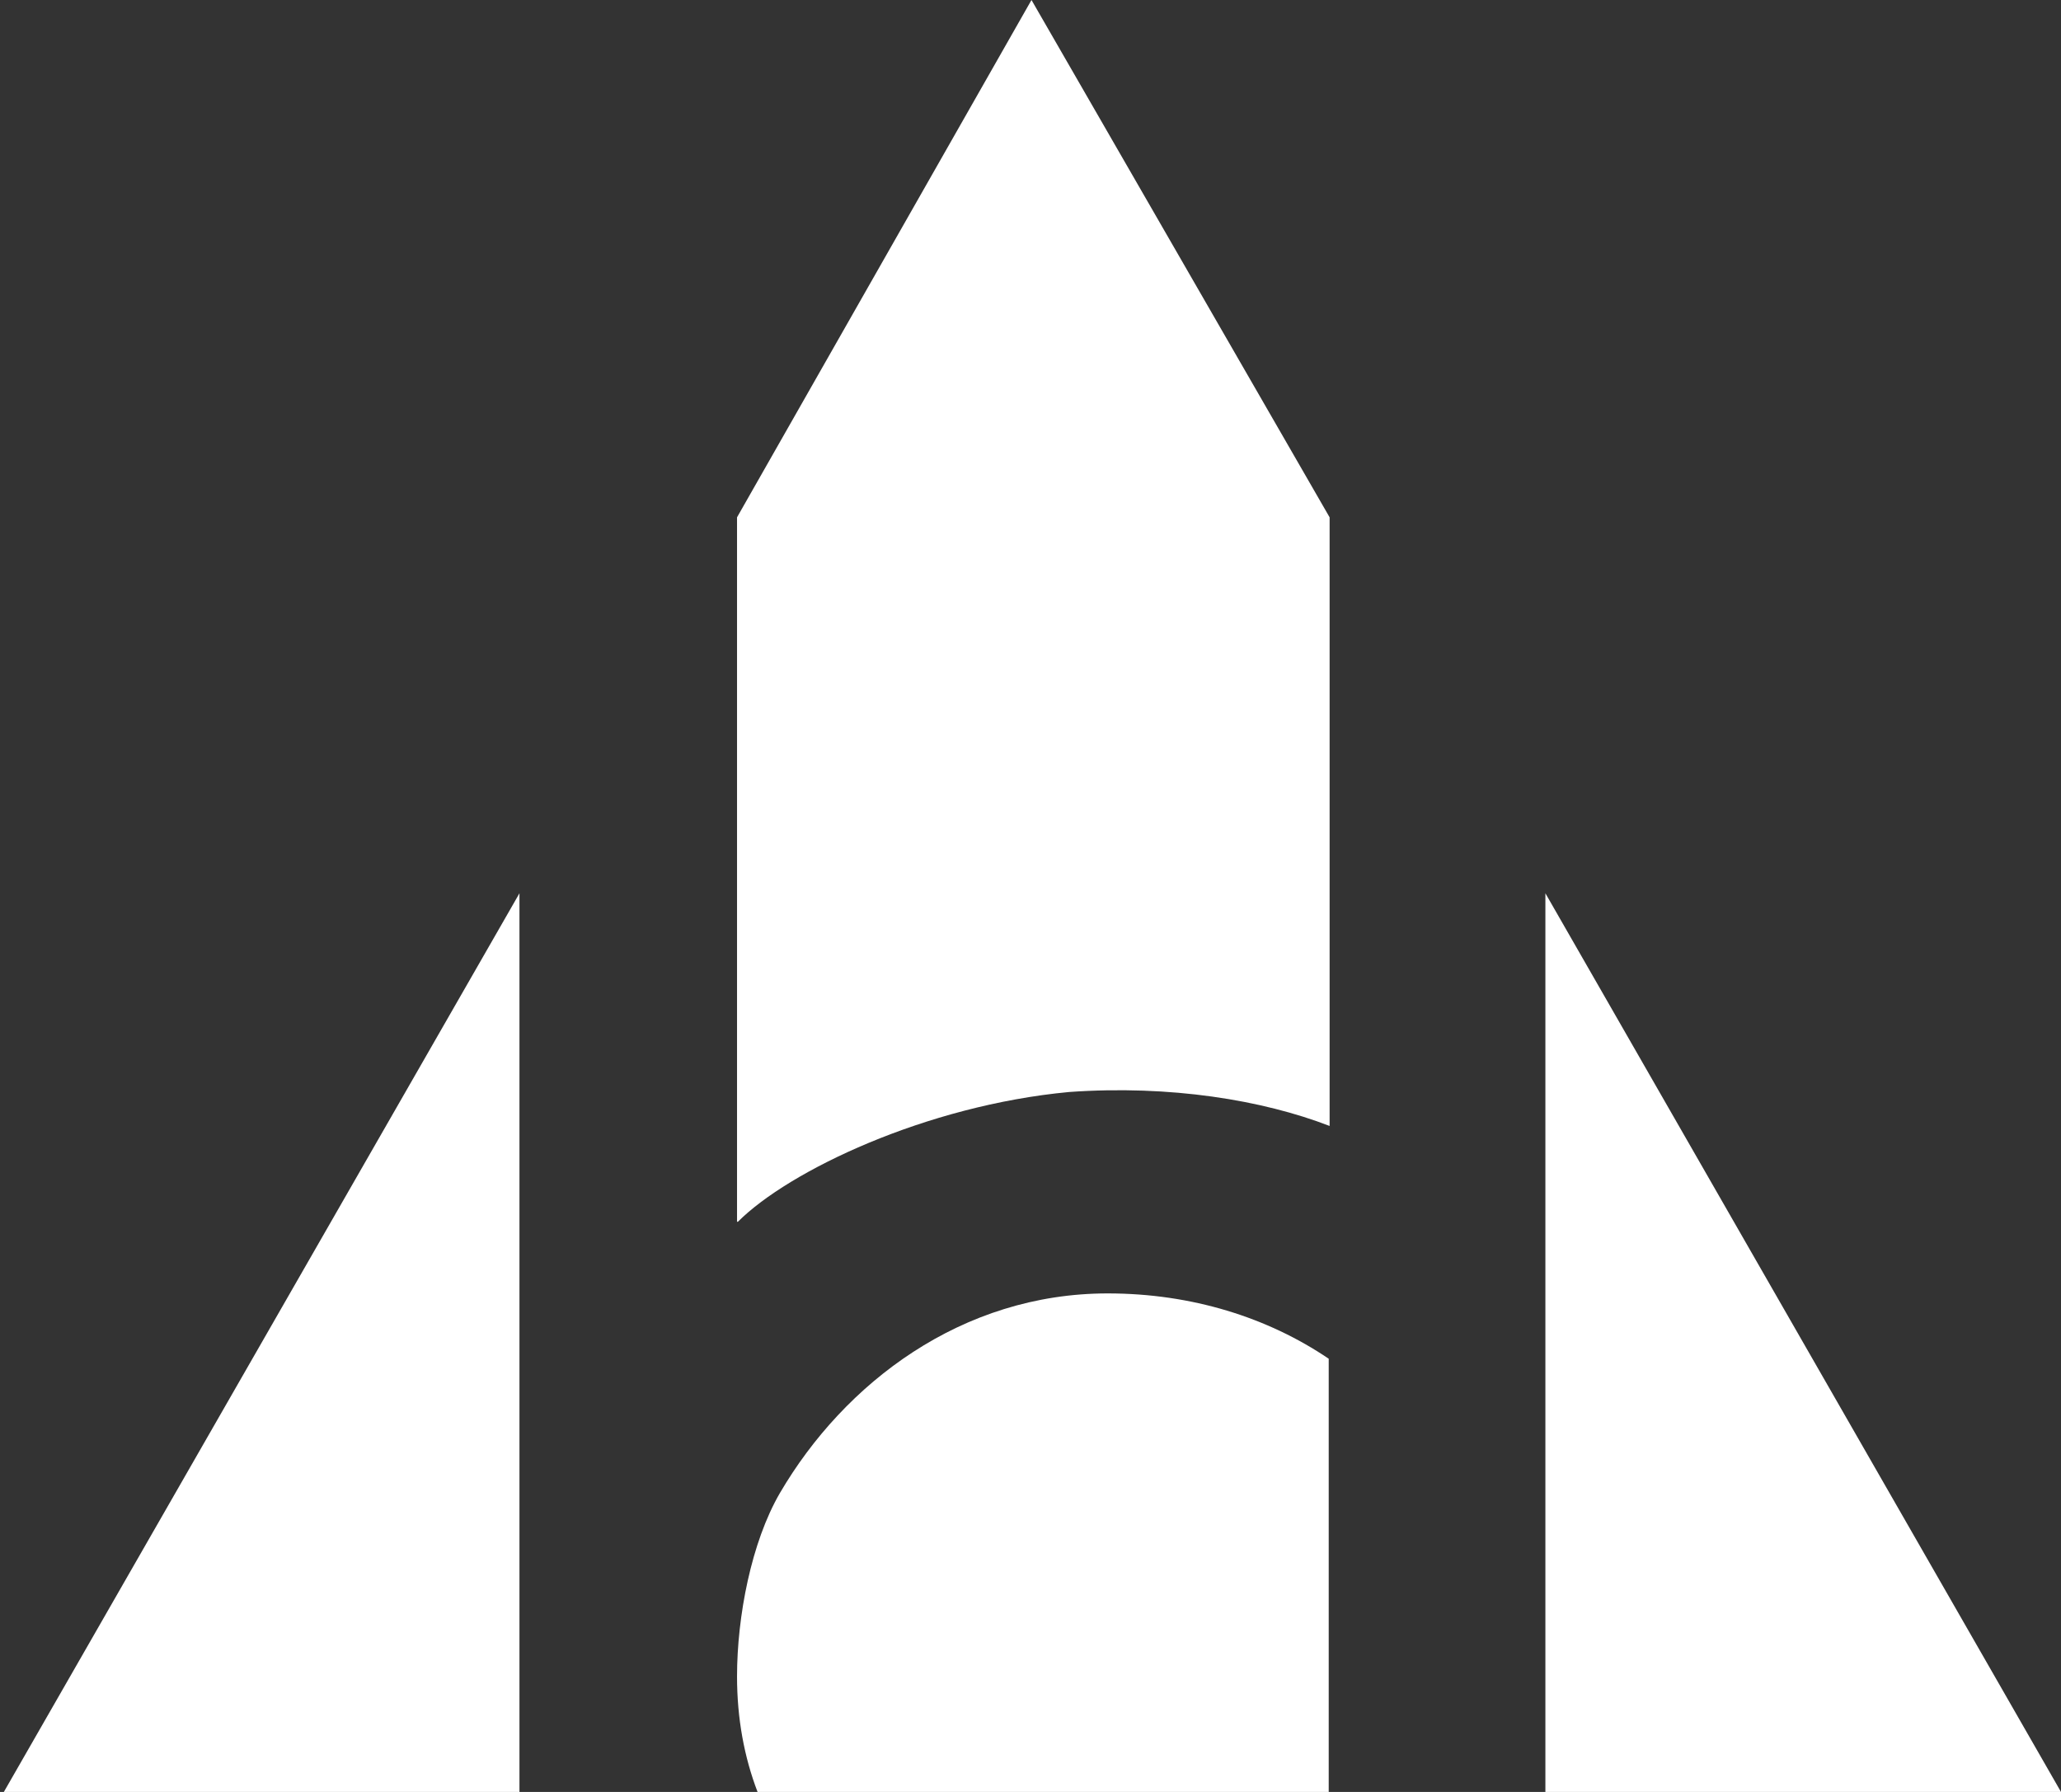 <svg width="23" height="20" viewBox="0 0 23 20" fill="none" xmlns="http://www.w3.org/2000/svg">
<rect x="0" y="0" width="23" height="20" fill="#333333" stroke="none"/>
<path d="M5.797 9.97V20H0.043L5.797 9.97Z" fill="white"/>
<path d="M17.246 9.97V20H23L17.246 9.97Z" fill="white"/>
<path d="M11.931 12.188C13.06 12.108 14.089 12.278 14.838 12.567V5.774L11.511 0L8.225 5.774V13.636H8.235C8.804 13.067 10.332 12.338 11.931 12.188Z" fill="white"/>
<path d="M14.828 15.165C14.149 14.705 13.3 14.436 12.361 14.436C10.732 14.436 9.423 15.435 8.704 16.663C8.384 17.213 8.225 18.042 8.225 18.711C8.225 19.181 8.305 19.61 8.454 20H14.828V15.165Z" fill="white"/>
</svg>
